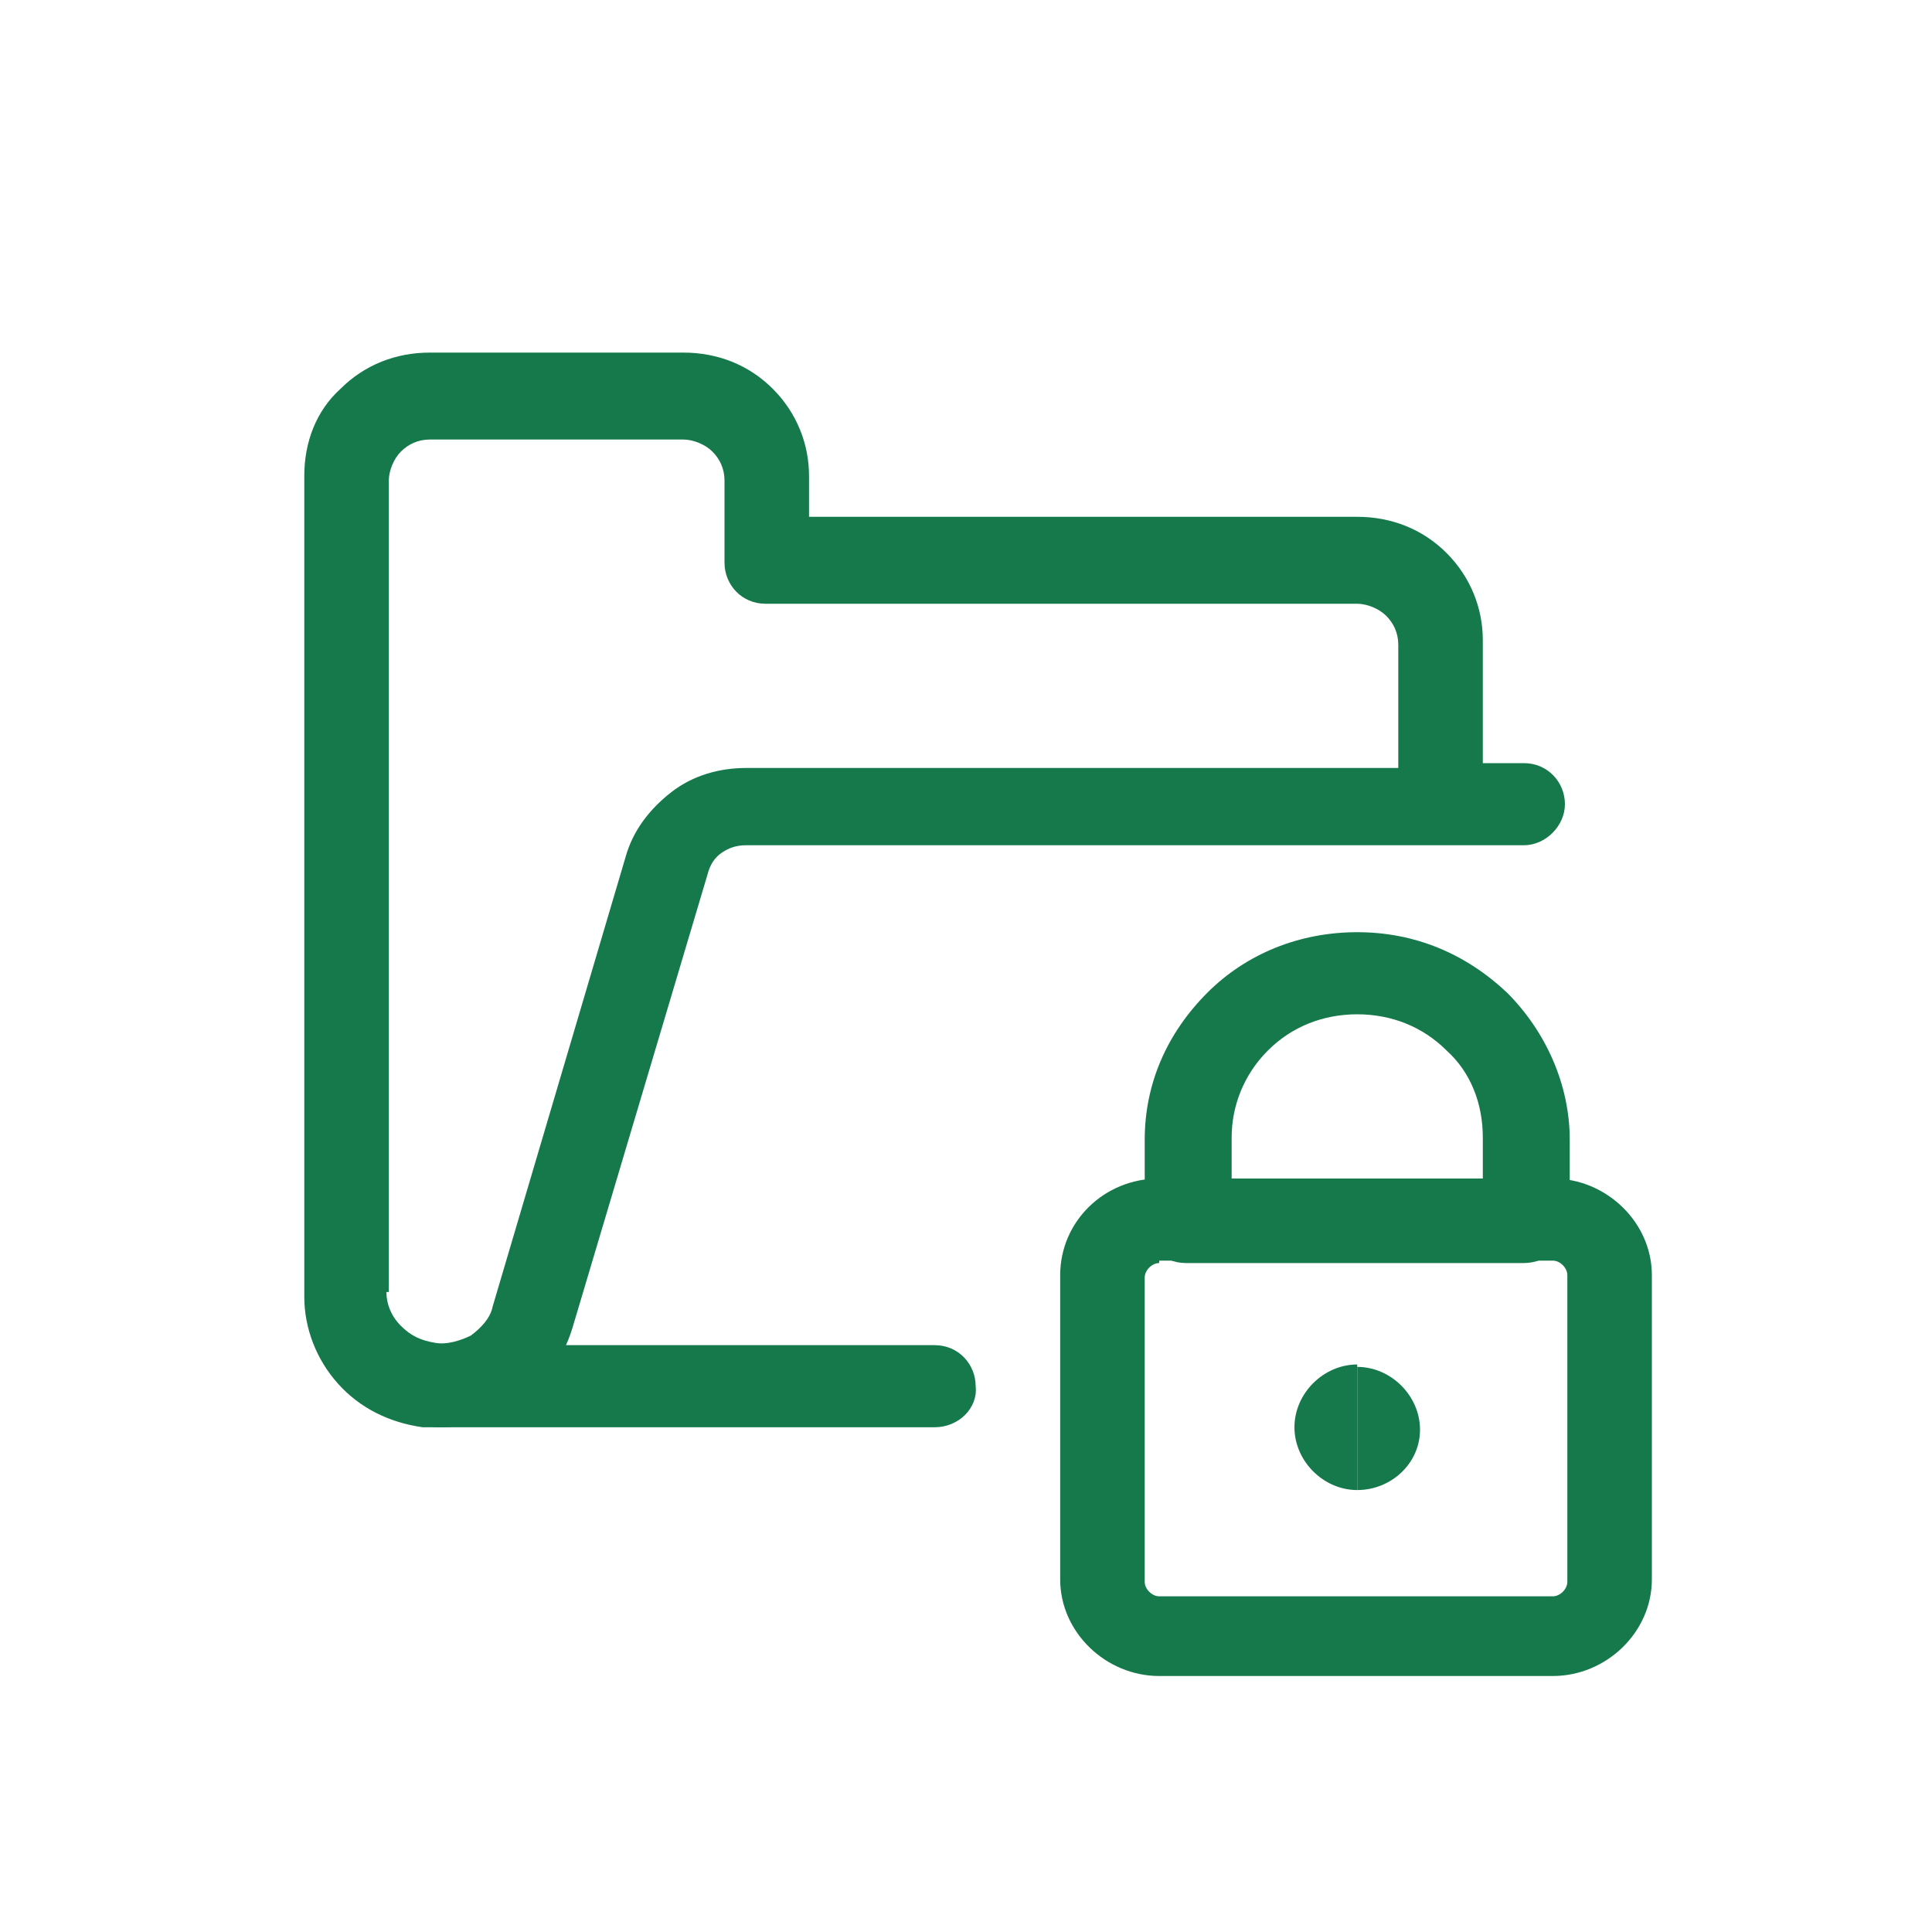 <?xml version="1.0" encoding="UTF-8"?>
<svg xmlns="http://www.w3.org/2000/svg" xmlns:xlink="http://www.w3.org/1999/xlink" version="1.1" id="Layer_1" x="0px" y="0px" viewBox="0 0 80 80" style="enable-background:new 0 0 80 80;" xml:space="preserve">
<style type="text/css">
	.st0{fill:#16794C;}
</style>
<path class="st0" d="M38.7,59.1H18.2c-1,0-1.7-0.8-1.7-1.7c0-0.9,0.8-1.7,1.7-1.7h20.5c1,0,1.7,0.8,1.7,1.7  C40.5,58.3,39.7,59.1,38.7,59.1z"></path>
<path class="st0" d="M18.2,59.1c-0.2,0-0.5,0-0.7,0c-1.4-0.2-2.6-0.8-3.5-1.8c-0.9-1-1.4-2.3-1.4-3.6c0,0,0,0,0,0V19.7  c0-1.4,0.5-2.7,1.5-3.6c1-1,2.3-1.5,3.7-1.5h10.5c1.4,0,2.7,0.5,3.7,1.5c1,1,1.5,2.3,1.5,3.6v1.7h22.7c1.4,0,2.7,0.5,3.7,1.5  c1,1,1.5,2.3,1.5,3.6v5.1h1.7c1,0,1.7,0.8,1.7,1.7c0,0.9-0.8,1.7-1.7,1.7H30.9c0,0,0,0,0,0c-0.4,0-0.7,0.1-1,0.3  c-0.3,0.2-0.5,0.5-0.6,0.9L23.7,55c-0.4,1.3-1.2,2.4-2.3,3.1C20.4,58.7,19.4,59.1,18.2,59.1z M16,53.5c0,0.5,0.2,1,0.6,1.4  c0.4,0.4,0.8,0.6,1.4,0.7c0.5,0.1,1.1-0.1,1.5-0.3c0.4-0.3,0.8-0.7,0.9-1.2l5.5-18.6c0.3-1.1,1-2,1.9-2.7c0.9-0.7,2-1,3.1-1  c0,0,0,0,0,0h27v-5.1c0-0.5-0.2-0.9-0.5-1.2c-0.3-0.3-0.8-0.5-1.2-0.5H31.7c-1,0-1.7-0.8-1.7-1.7v-3.4c0-0.5-0.2-0.9-0.5-1.2  c-0.3-0.3-0.8-0.5-1.2-0.5H17.8c-0.5,0-0.9,0.2-1.2,0.5c-0.3,0.3-0.5,0.8-0.5,1.2V53.5z"></path>
<path class="st0" d="M64.3,69.4H48c-2.2,0-4.1-1.8-4.1-4V52.8c0-2.2,1.8-4,4.1-4h16.3c2.2,0,4.1,1.8,4.1,4v12.6  C68.4,67.6,66.5,69.4,64.3,69.4z M48,52.3c-0.3,0-0.6,0.3-0.6,0.6v12.6c0,0.3,0.3,0.6,0.6,0.6h16.3c0.3,0,0.6-0.3,0.6-0.6V52.8  c0-0.3-0.3-0.6-0.6-0.6H48z"></path>
<path class="st0" d="M63.1,52.3h-14c-1,0-1.7-0.8-1.7-1.7v-3.4c0-2.3,0.9-4.4,2.6-6.1c1.6-1.6,3.8-2.5,6.2-2.5s4.5,0.9,6.2,2.5  c1.6,1.6,2.6,3.8,2.6,6.1v3.4C64.9,51.5,64.1,52.3,63.1,52.3z M50.9,48.8h10.5v-1.7c0-1.4-0.5-2.7-1.5-3.6c-1-1-2.3-1.5-3.7-1.5  c-1.4,0-2.7,0.5-3.7,1.5c-1,1-1.5,2.3-1.5,3.6V48.8z"></path>
<path class="st0" d="M56.2,61.7c-1.4,0-2.6-1.2-2.6-2.6s1.2-2.6,2.6-2.6V61.7z"></path>
<path class="st0" d="M56.2,61.7v-5.1c1.4,0,2.6,1.2,2.6,2.6S57.6,61.7,56.2,61.7z"></path>
</svg>
